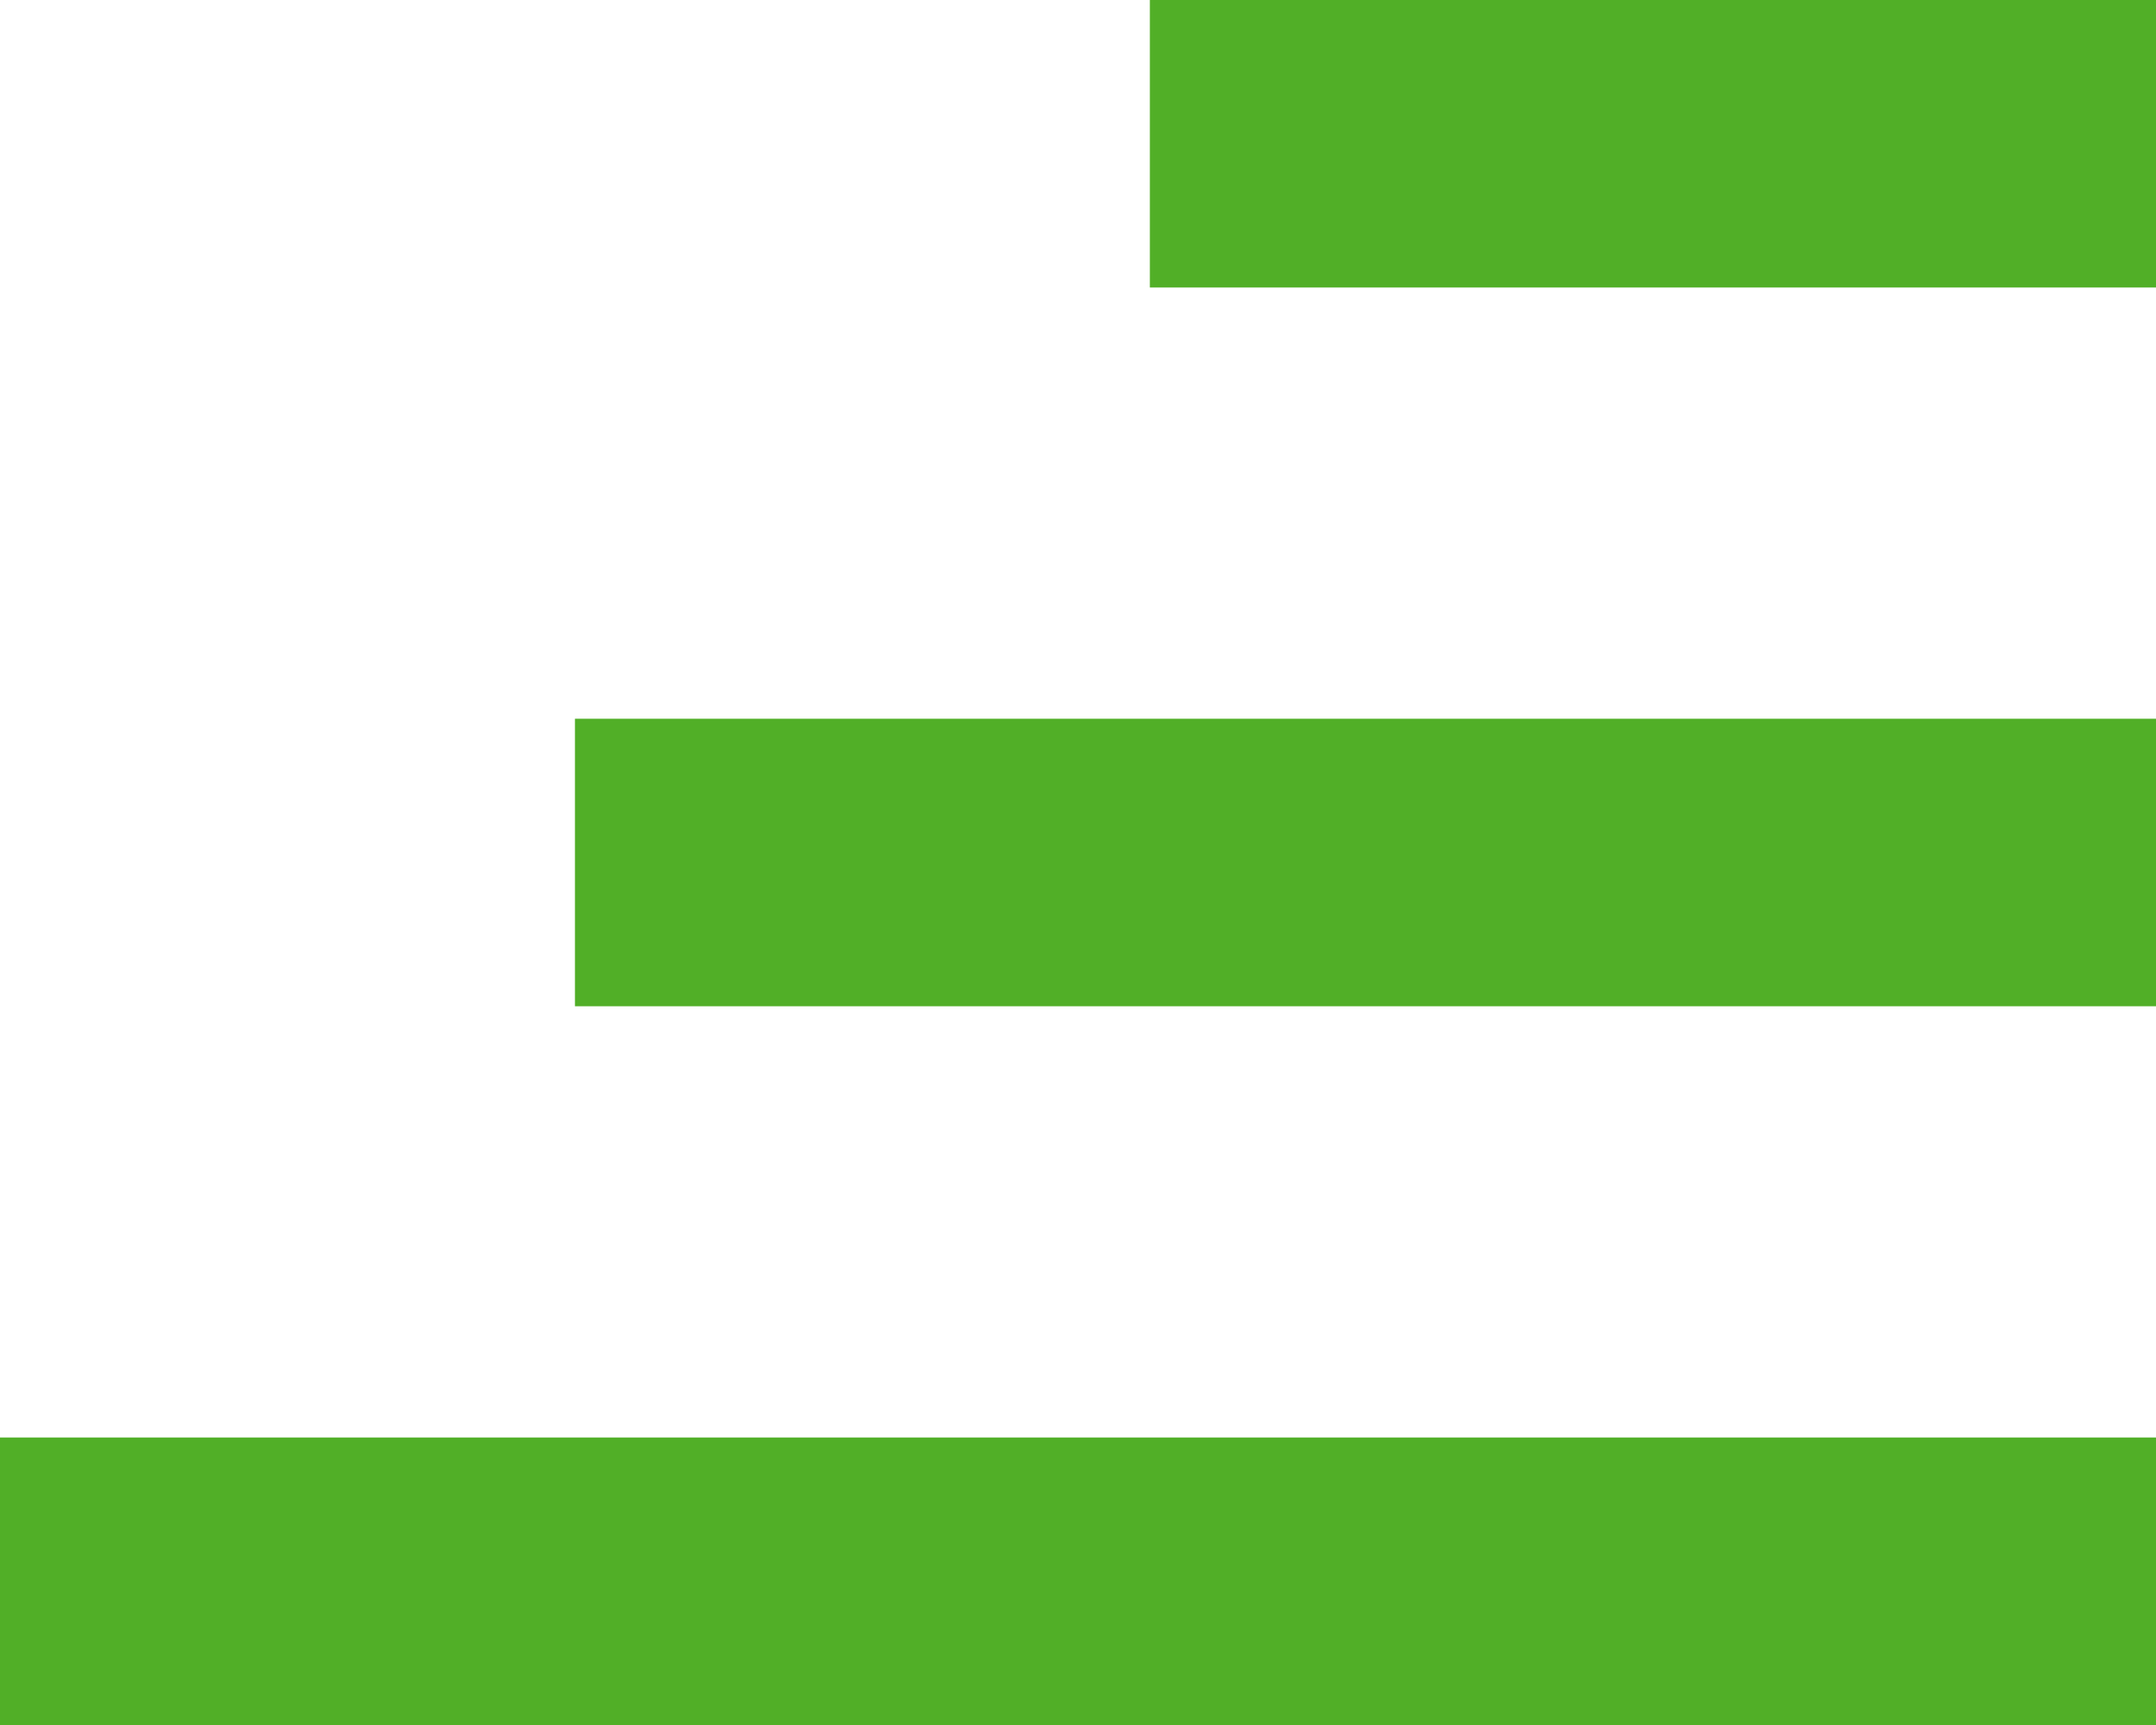 <svg width="15" height="12" viewBox="0 0 15 12" fill="none" xmlns="http://www.w3.org/2000/svg">
	<rect x="8" width="7" height="2" fill="#51AF27"></rect>
	<rect x="4" y="5" width="11" height="2" fill="#51AF27"></rect>
	<rect y="10" width="15" height="2" fill="#51AF27"></rect>
</svg>
